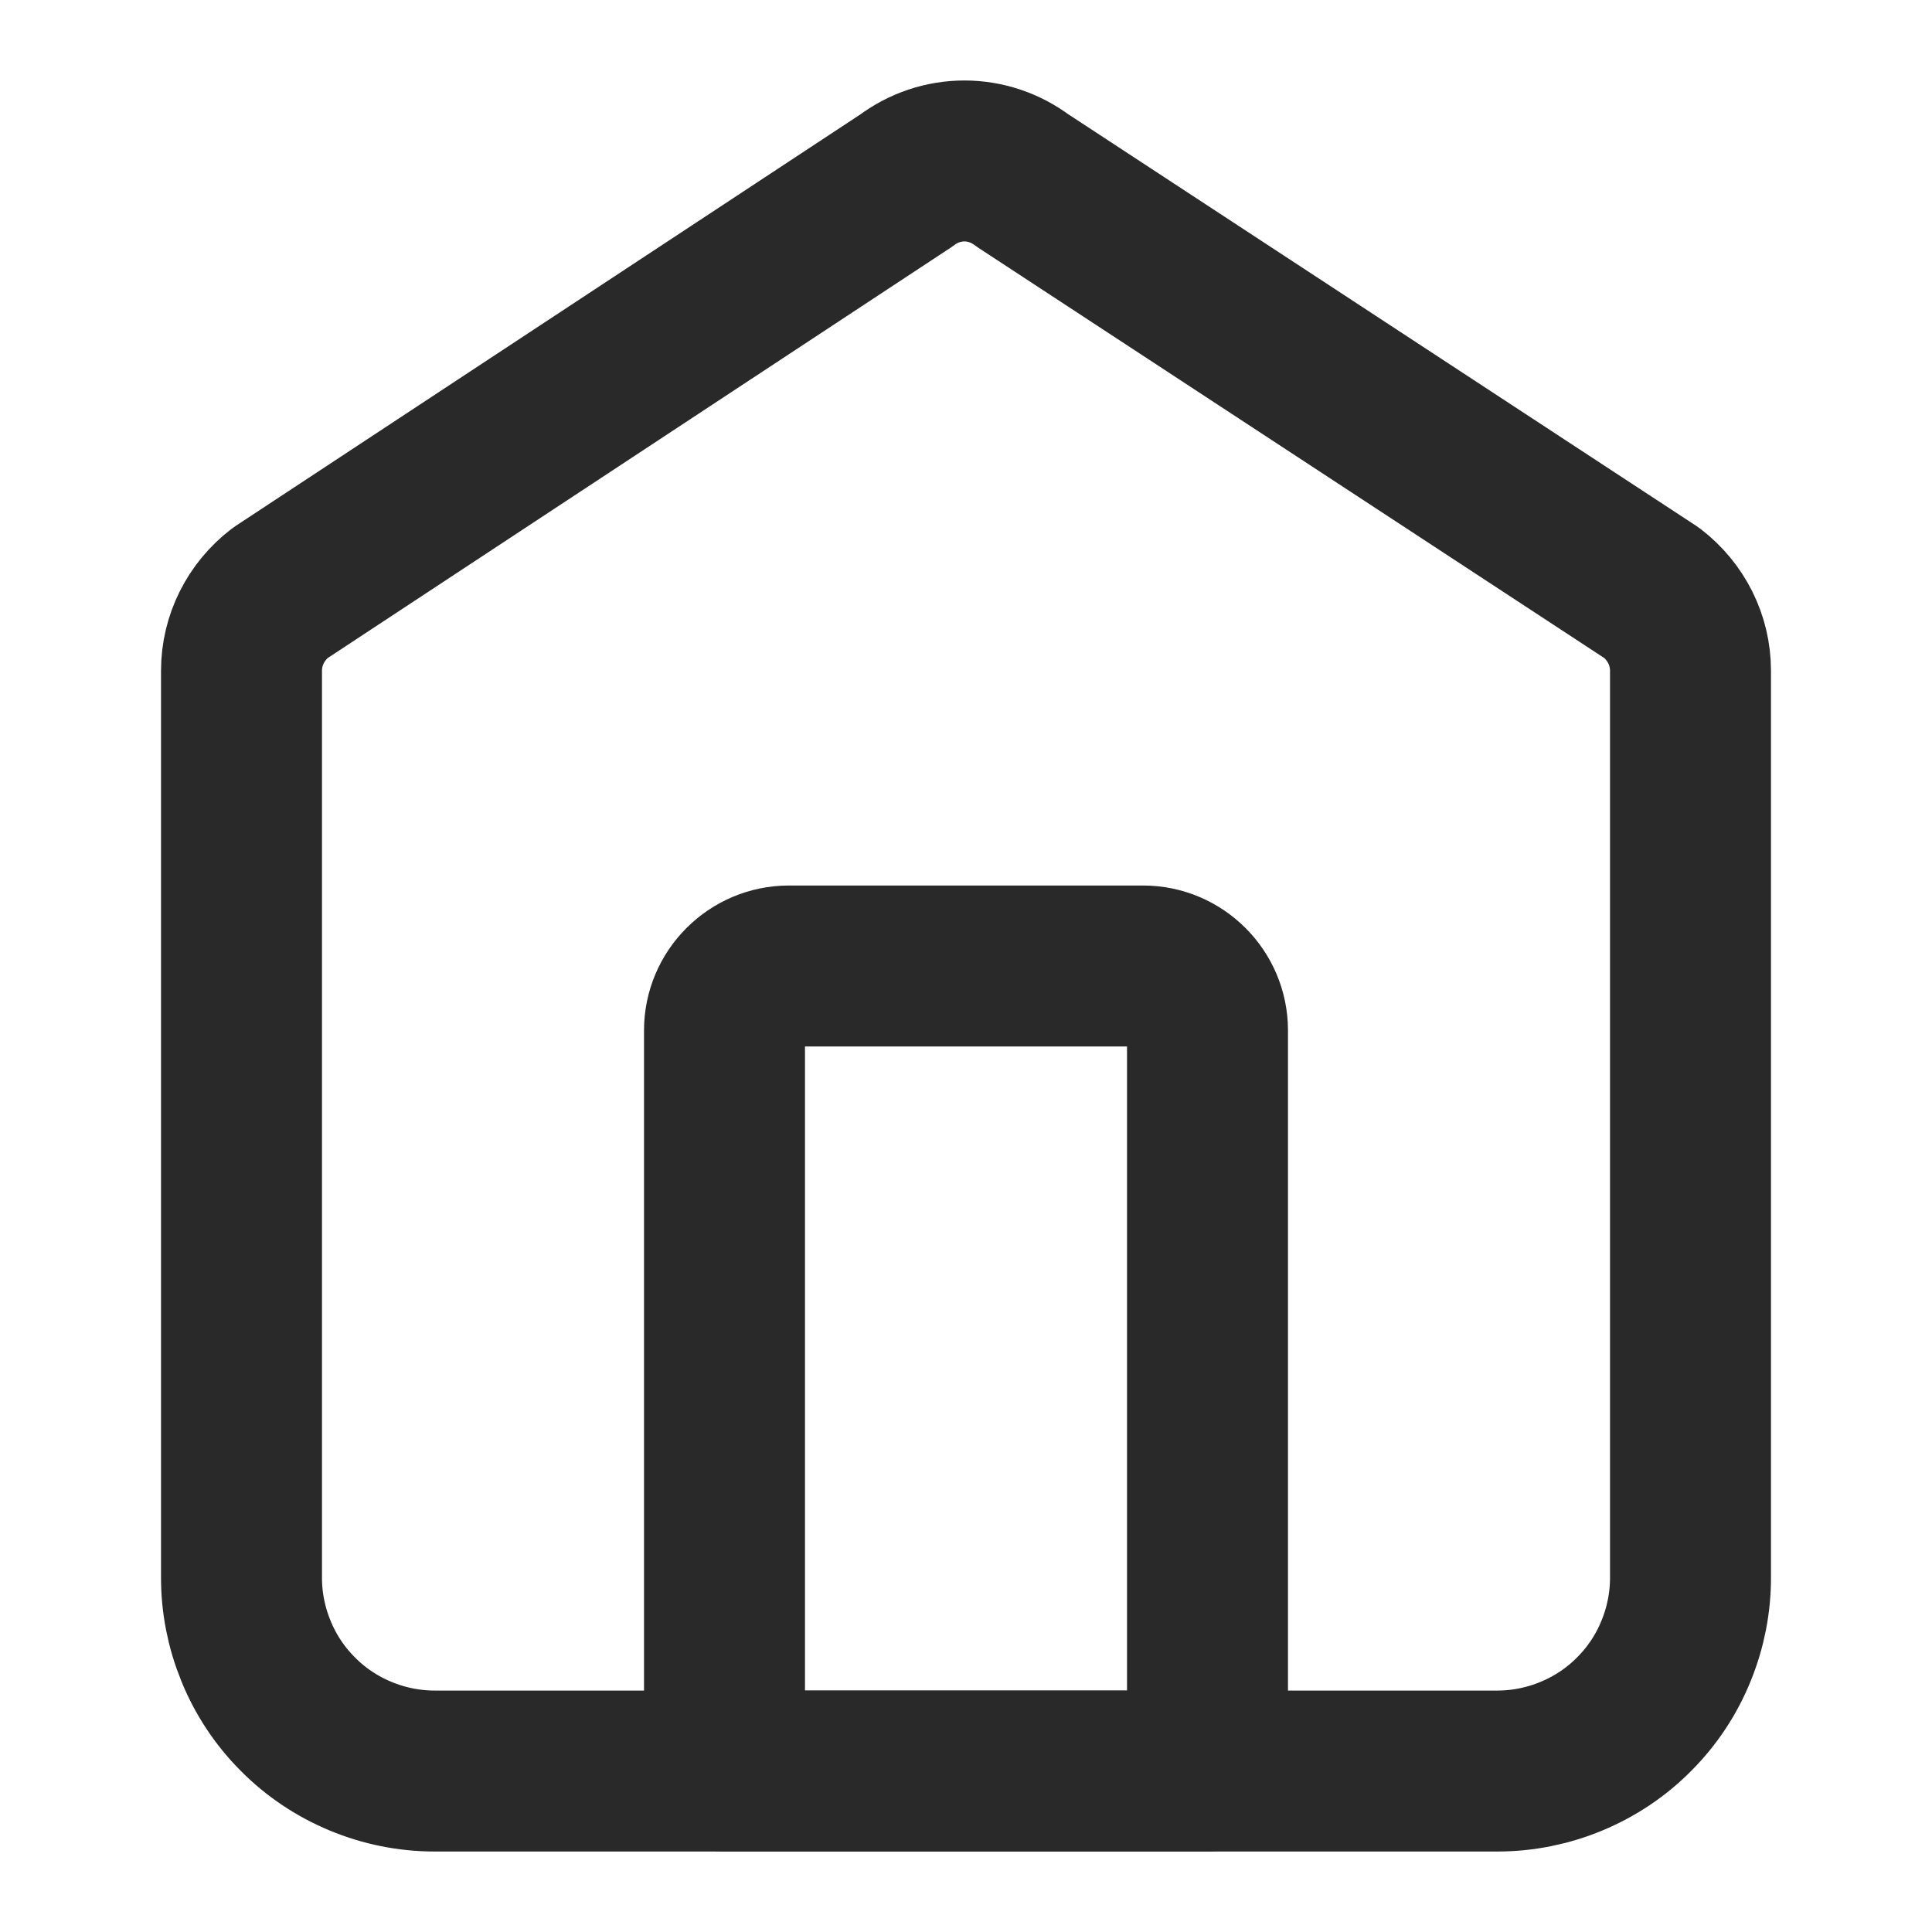 <svg width="16" height="16" viewBox="0 0 16 16" fill="none" xmlns="http://www.w3.org/2000/svg">
<path d="M12.4 14.667H3.6C3.389 14.667 3.181 14.625 2.986 14.544C2.791 14.463 2.614 14.345 2.466 14.195C2.317 14.046 2.199 13.868 2.12 13.673C2.04 13.478 1.999 13.27 2 13.059V5.555C2 5.3 2.12 5.065 2.32 4.911L7.507 1.494C7.645 1.39 7.813 1.333 7.987 1.333C8.16 1.333 8.328 1.39 8.467 1.494L13.68 4.911C13.88 5.065 14 5.3 14 5.555V13.059C14.001 13.27 13.96 13.478 13.88 13.673C13.801 13.868 13.683 14.046 13.534 14.195C13.386 14.345 13.209 14.463 13.014 14.544C12.819 14.625 12.611 14.667 12.4 14.667Z" stroke="#292929" stroke-width="1.333" stroke-miterlimit="10" stroke-linejoin="round"/>
<path d="M6.533 8H9.467C9.76 8 10 8.24 10 8.533V14.667H6V8.533C6 8.24 6.24 8 6.533 8Z" stroke="#292929" stroke-width="1.333" stroke-miterlimit="10" stroke-linejoin="round"/>
</svg>

